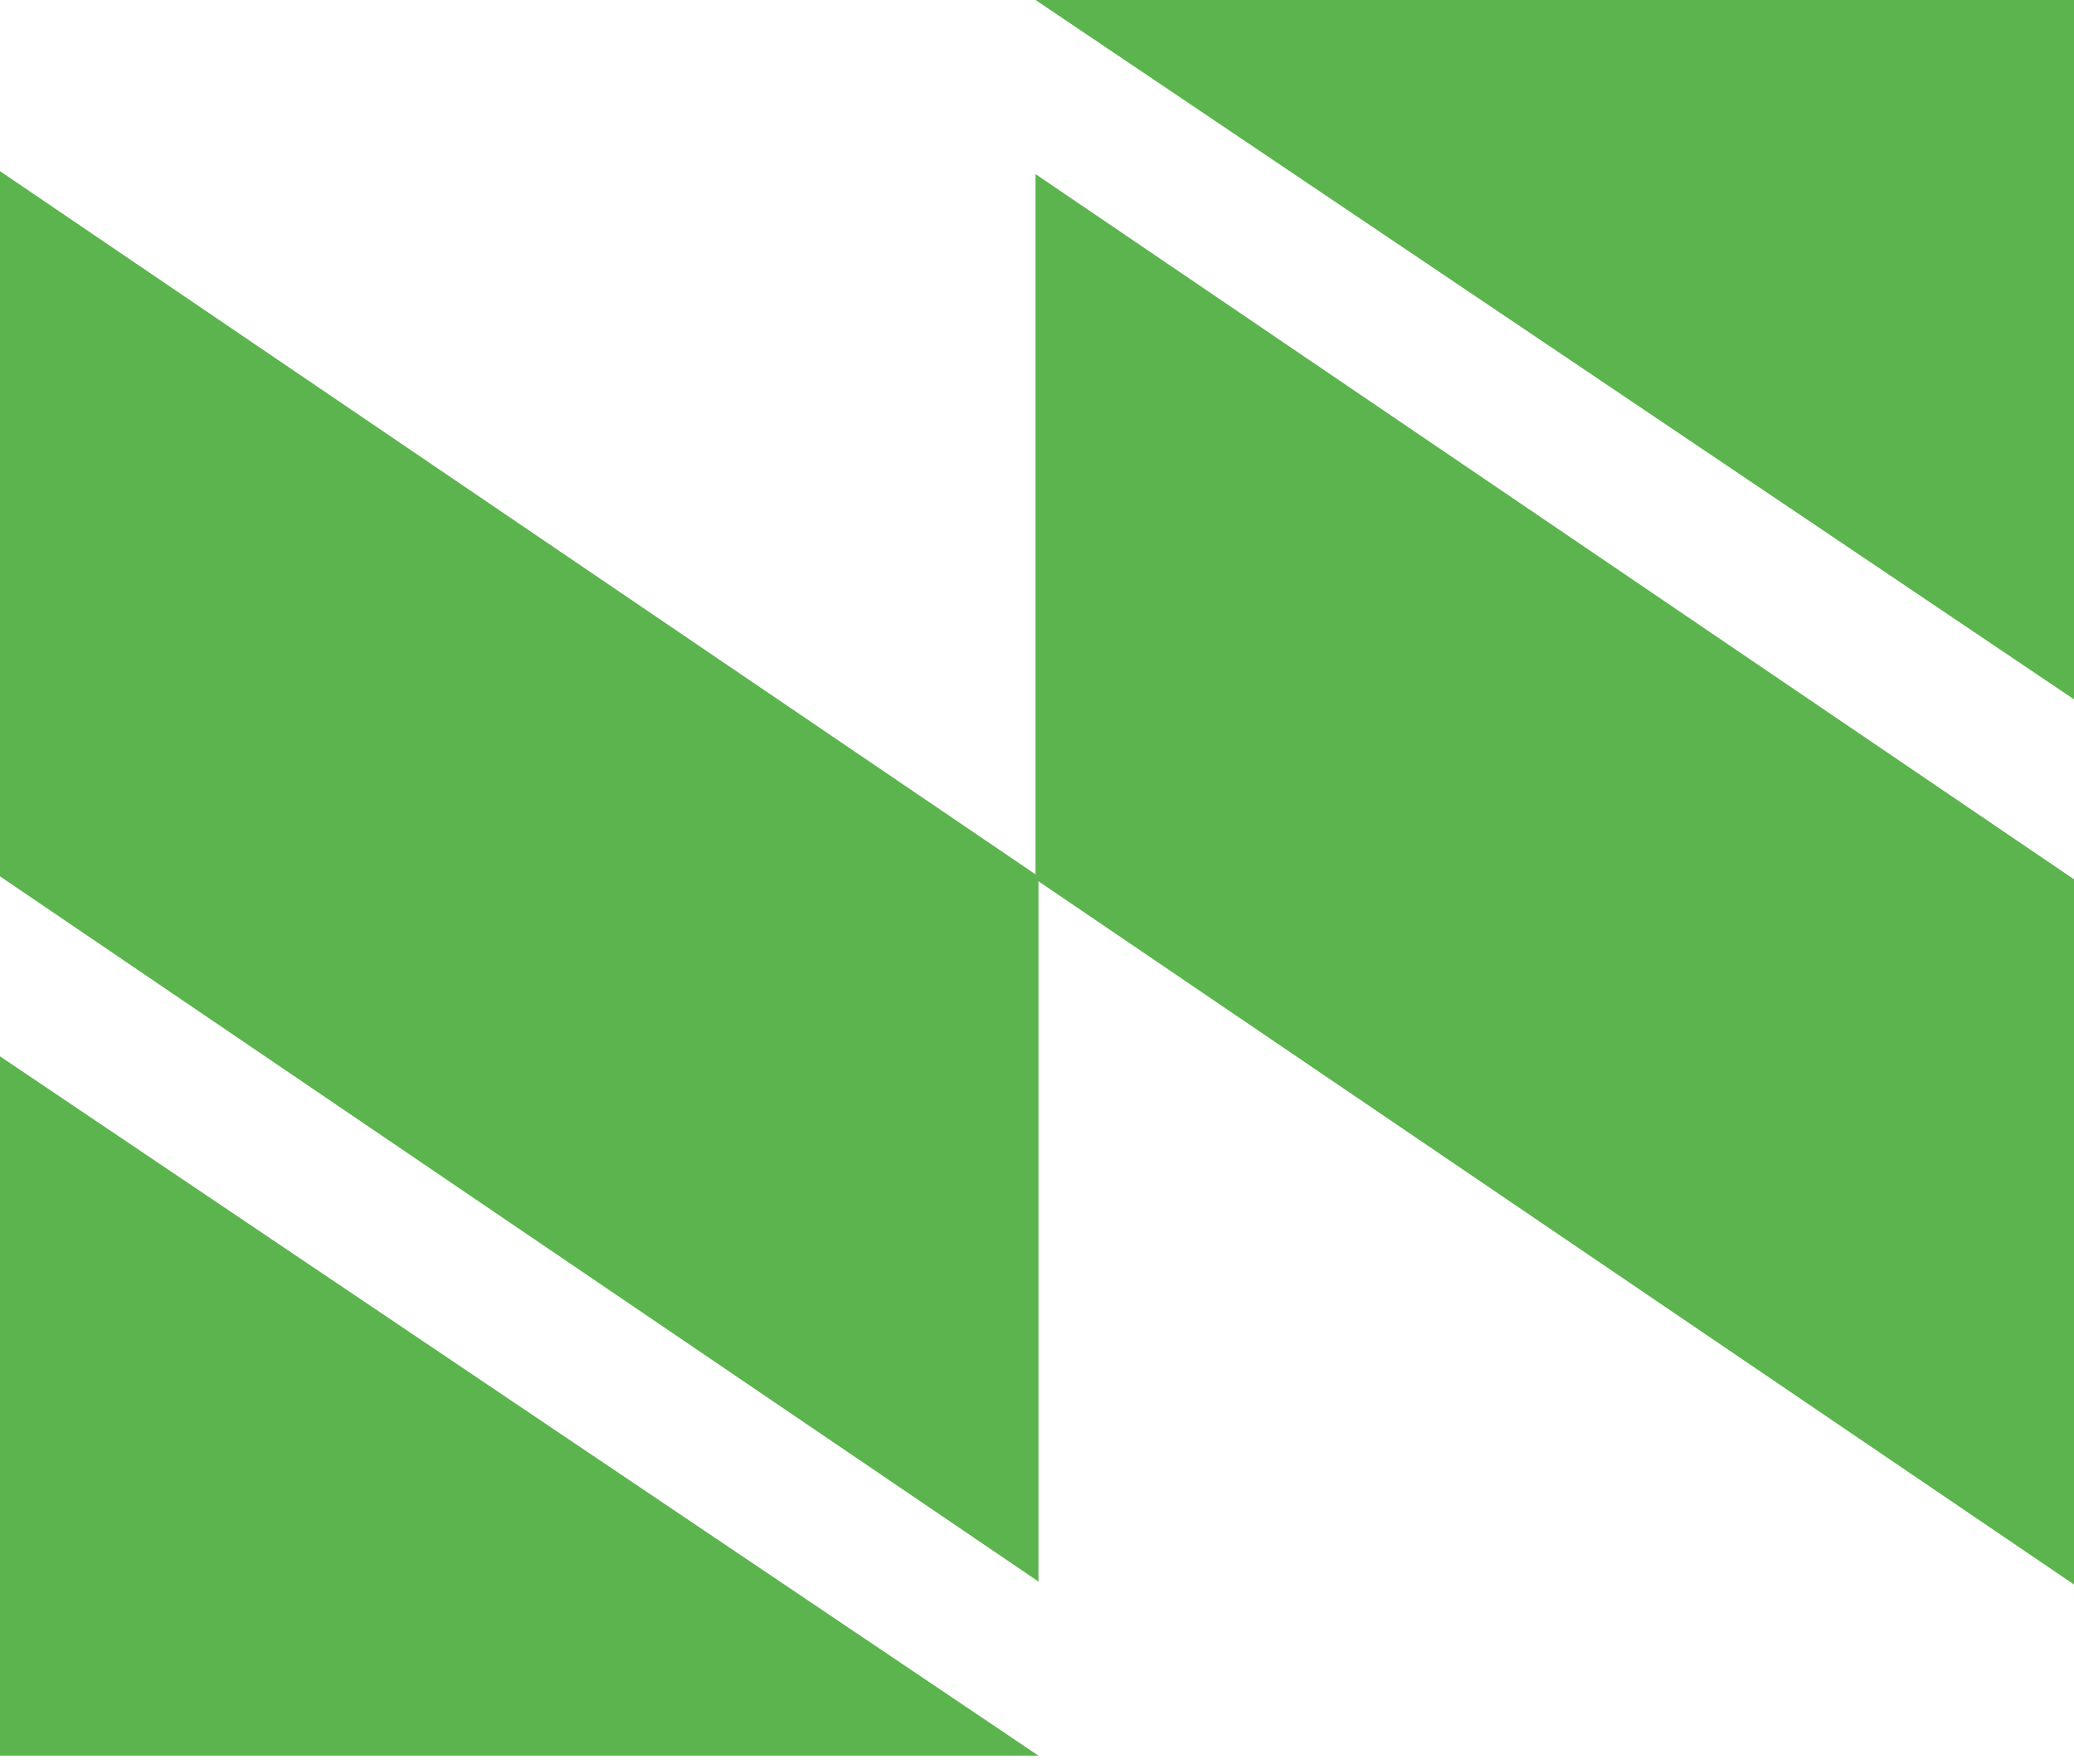 <?xml version="1.0" encoding="UTF-8"?> <svg xmlns="http://www.w3.org/2000/svg" width="107" height="91" viewBox="0 0 107 91" fill="none"><path d="M0 90.562V54.489L53.576 90.562H0Z" fill="#5CB44E"></path><path d="M53.576 45.205V81.582L0 45.205V8.828L53.576 45.205Z" fill="#5CB44E"></path><path d="M107 8.39233e-05V36.073L53.424 8.39233e-05H107Z" fill="#5CB44E"></path><path d="M53.424 45.357V8.98L107 45.357V81.734L53.424 45.357Z" fill="#5CB44E"></path></svg> 